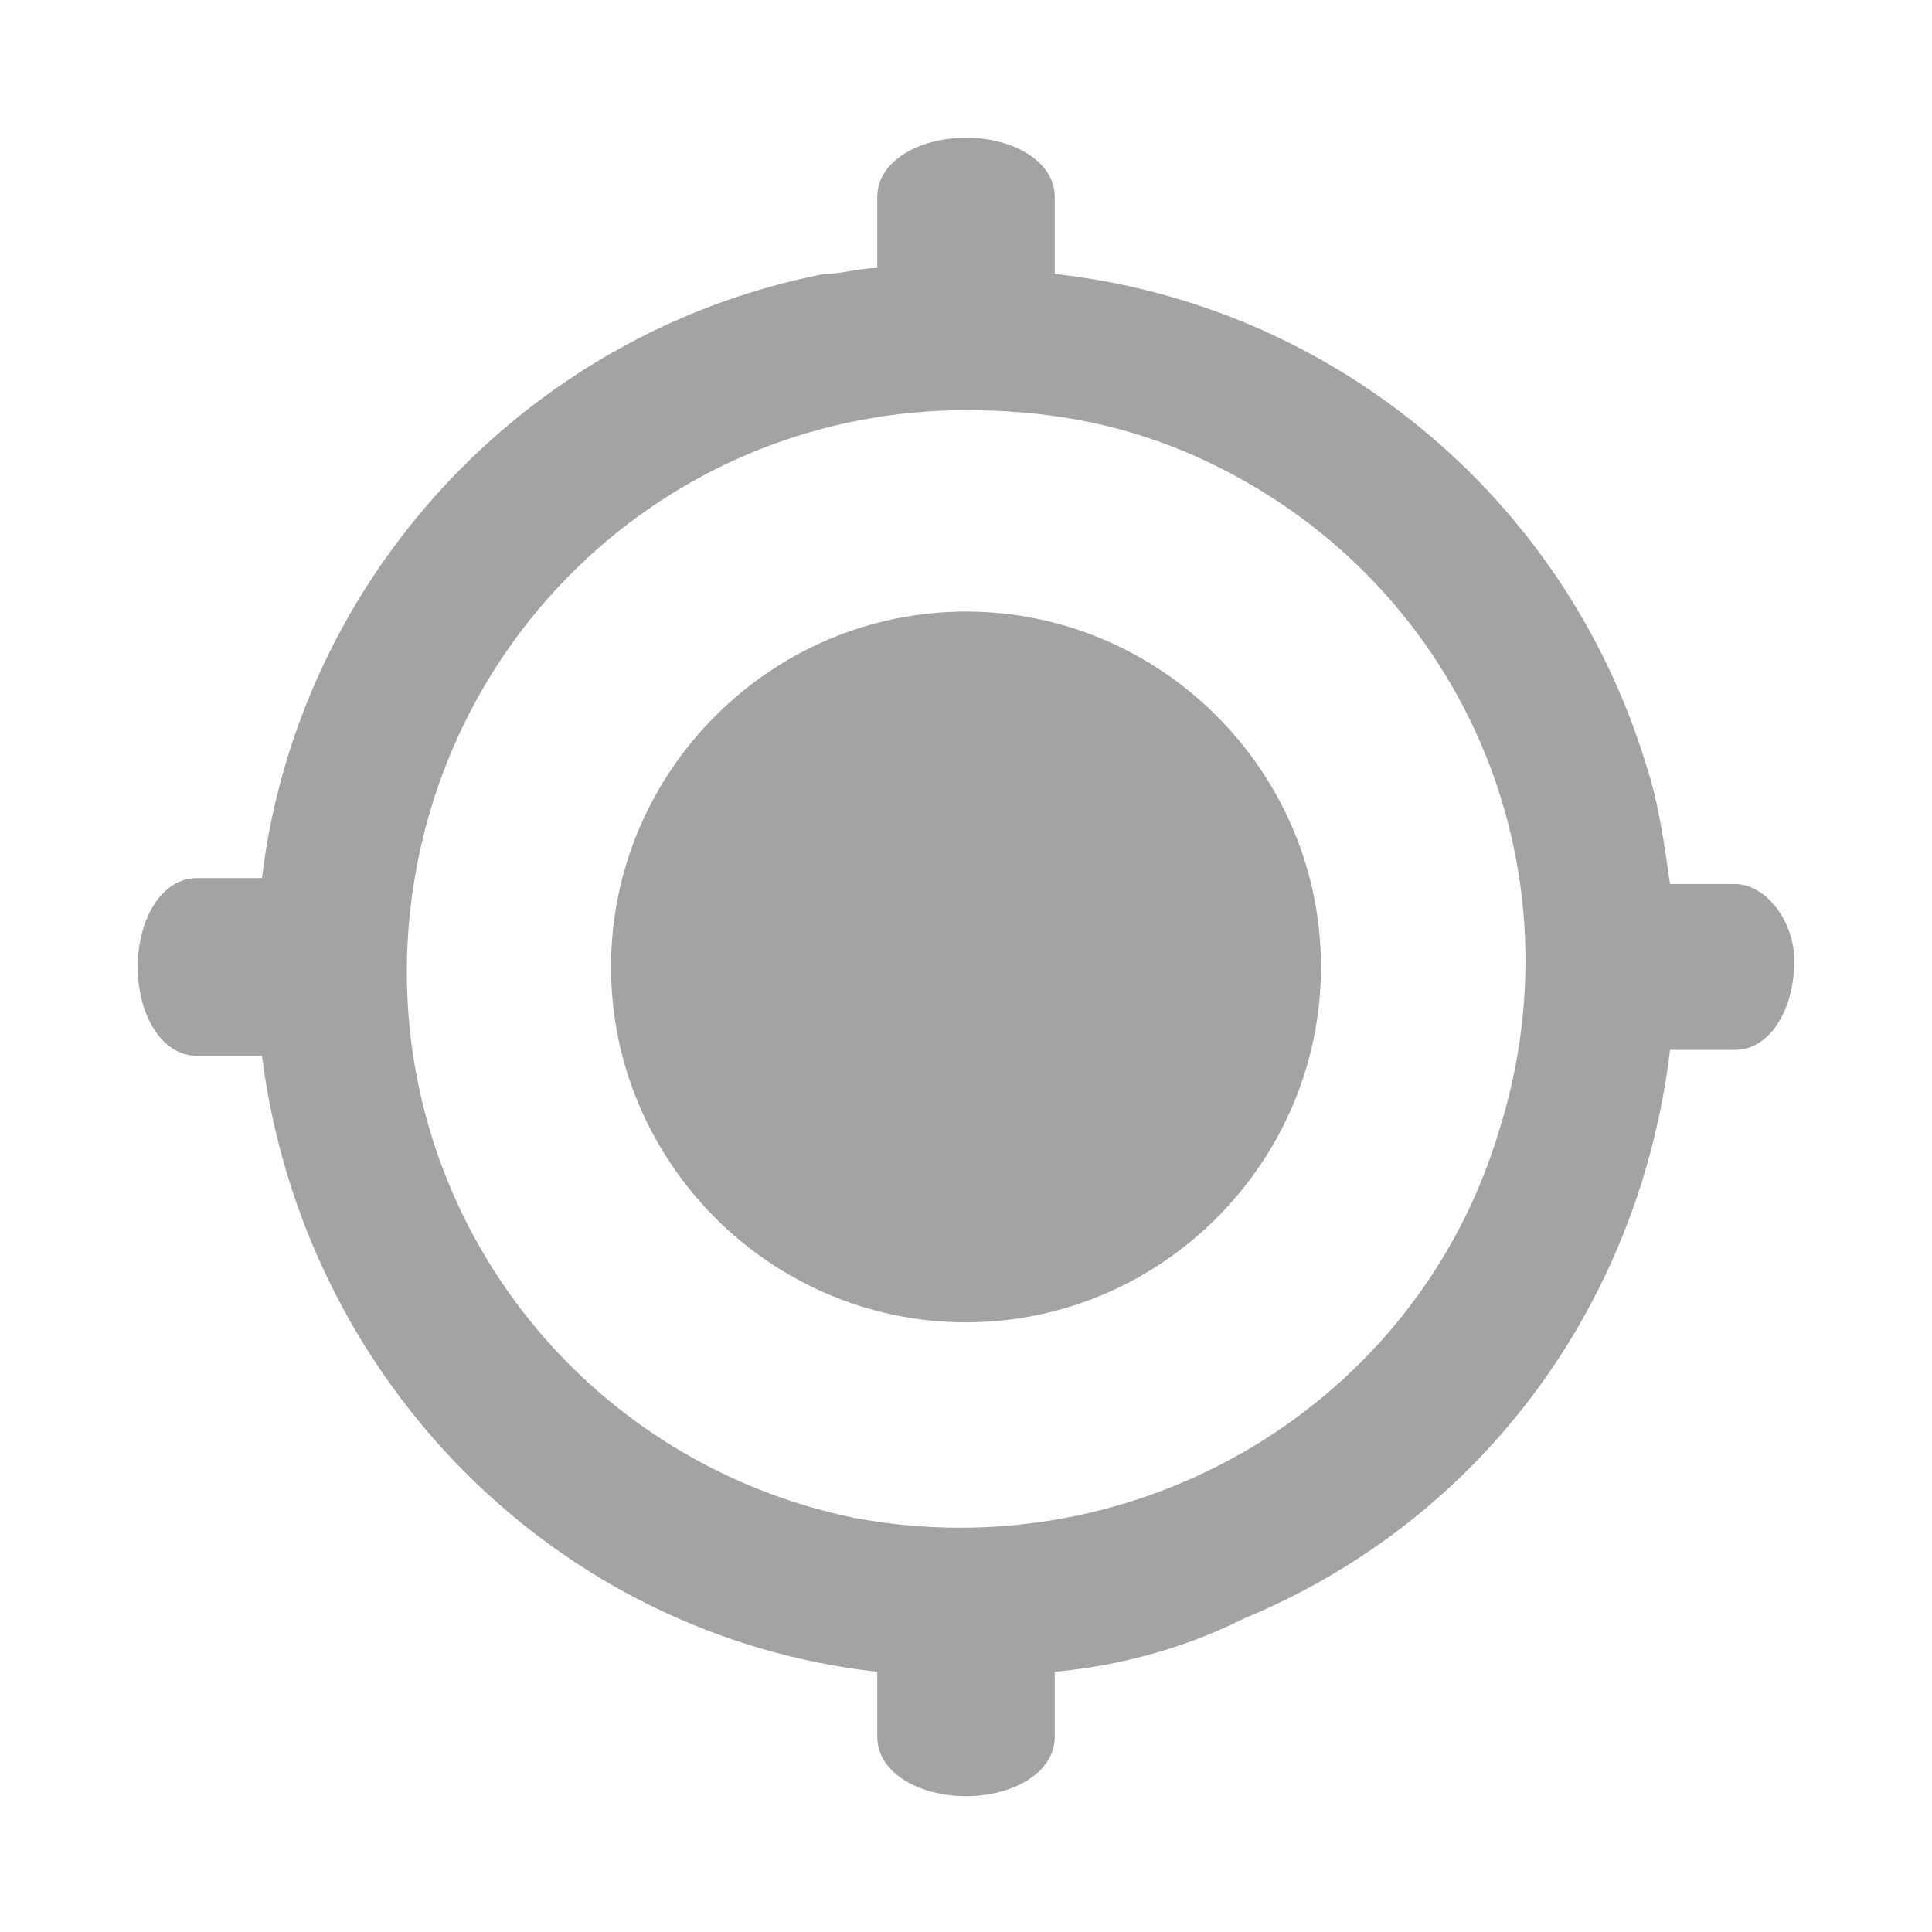 <svg width="1024" height="1024" viewBox="0 0 1024 1024" fill="none" xmlns="http://www.w3.org/2000/svg">
<path d="M919.643 468.55H885.15C882.014 446.575 878.879 424.6 872.607 405.764C828.707 261.357 703.279 160.9 559.036 145.204V104.393C559.036 85.557 537.086 73 512 73C486.914 73 464.964 85.557 464.964 104.393V142.064C455.557 142.064 446.15 145.204 436.743 145.204C276.821 176.596 157.664 308.446 138.85 465.411H104.357C85.543 465.411 73 487.386 73 512.5C73 537.614 85.543 559.589 104.357 559.589H138.85C160.8 732.25 295.636 867.239 464.964 886.075V920.607C464.964 939.443 486.914 952 512 952C537.086 952 559.036 939.443 559.036 920.607V886.075C593.529 882.936 628.021 873.518 659.379 857.821C787.943 804.454 869.471 688.3 885.15 556.45H919.643C938.457 556.45 951 534.475 951 509.361C951 487.386 935.321 468.55 919.643 468.55ZM794.214 600.4C750.314 744.807 602.936 832.707 452.421 804.454C301.907 773.061 201.564 634.932 217.243 484.246C232.921 333.561 358.35 217.407 512 217.407C552.764 217.407 590.393 223.686 628.021 239.382C769.129 299.029 841.25 452.854 794.214 600.4ZM512 324.143C408.521 324.143 323.857 408.904 323.857 512.5C323.857 616.096 408.521 700.857 512 700.857C615.479 700.857 700.143 616.096 700.143 512.5C700.143 408.904 615.479 324.143 512 324.143Z" fill="#A3A3A3"/>
</svg>
